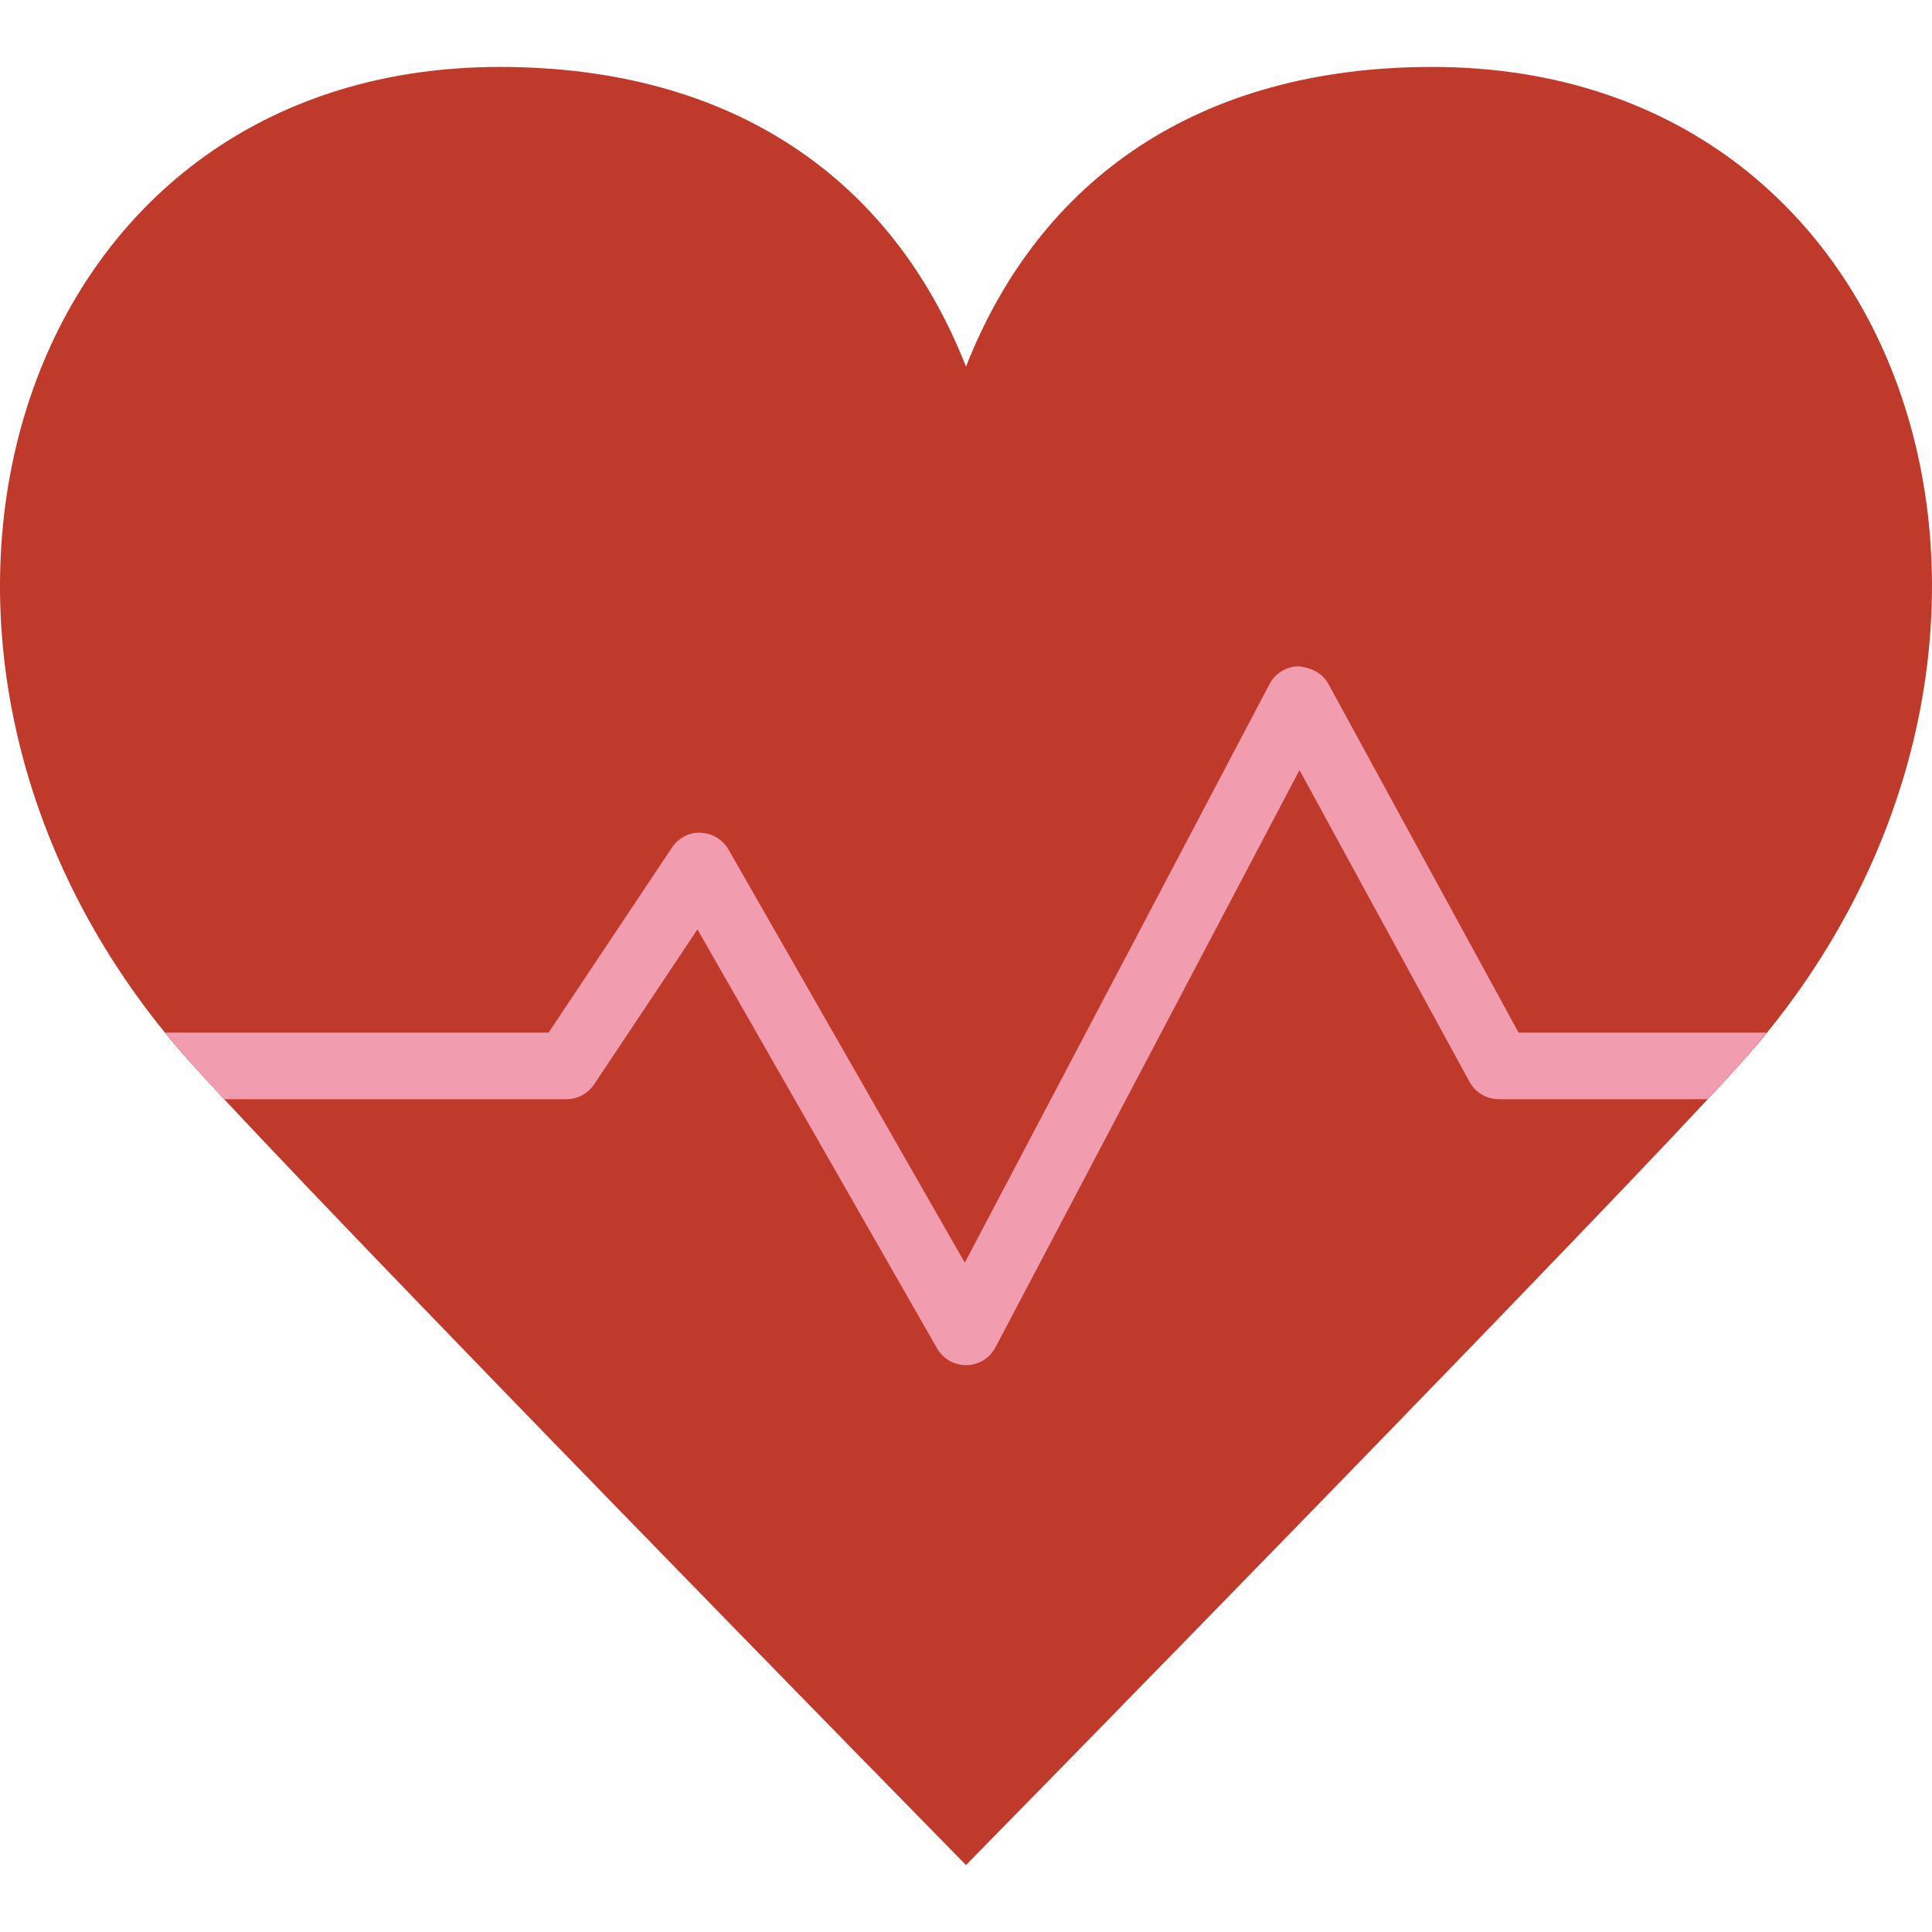 <?xml version="1.0" encoding="iso-8859-1"?>
<!-- Uploaded to: SVG Repo, www.svgrepo.com, Generator: SVG Repo Mixer Tools -->
<svg height="800px" width="800px" version="1.1" id="Layer_1" xmlns="http://www.w3.org/2000/svg" xmlns:xlink="http://www.w3.org/1999/xlink" 
	 viewBox="0 0 503.497 503.497" xml:space="preserve">
<g>
	<path style="fill:#C03A2B;" d="M373.24,17.443c-60.746,0-102.287,29.175-121.492,78.102
		c-19.204-48.926-60.746-78.102-121.492-78.102c-130.169,0-173.559,156.203-80.41,259.688
		c33.063,36.734,193.206,200.079,201.902,208.922c8.695-8.843,168.839-172.188,201.902-208.922
		C546.799,173.647,503.409,17.443,373.24,17.443"/>
	<path style="fill:#F29CAF;" d="M395.749,269.104l-49.603-90.936c-1.527-2.803-4.408-4.148-7.68-4.521
		c-3.202,0.026-6.127,1.805-7.619,4.634l-79.412,150.788l-61.579-107.668c-1.493-2.603-4.226-4.261-7.237-4.365
		c-3.046-0.191-5.849,1.362-7.515,3.862l-32.134,48.206H43.05c2.204,2.699,4.426,5.398,6.795,8.027
		c2.274,2.525,5.198,5.701,8.583,9.329h89.183c2.907,0,5.615-1.449,7.22-3.862l26.928-40.396l62.455,109.204
		c1.545,2.699,4.426,4.365,7.532,4.365h0.156c3.167-0.052,6.049-1.831,7.524-4.634l79.238-150.441l44.31,81.243
		c1.527,2.786,4.452,4.521,7.619,4.521h54.48c3.376-3.627,6.3-6.804,8.574-9.329c2.378-2.629,4.599-5.328,6.795-8.027H395.749z"/>
</g>
</svg>